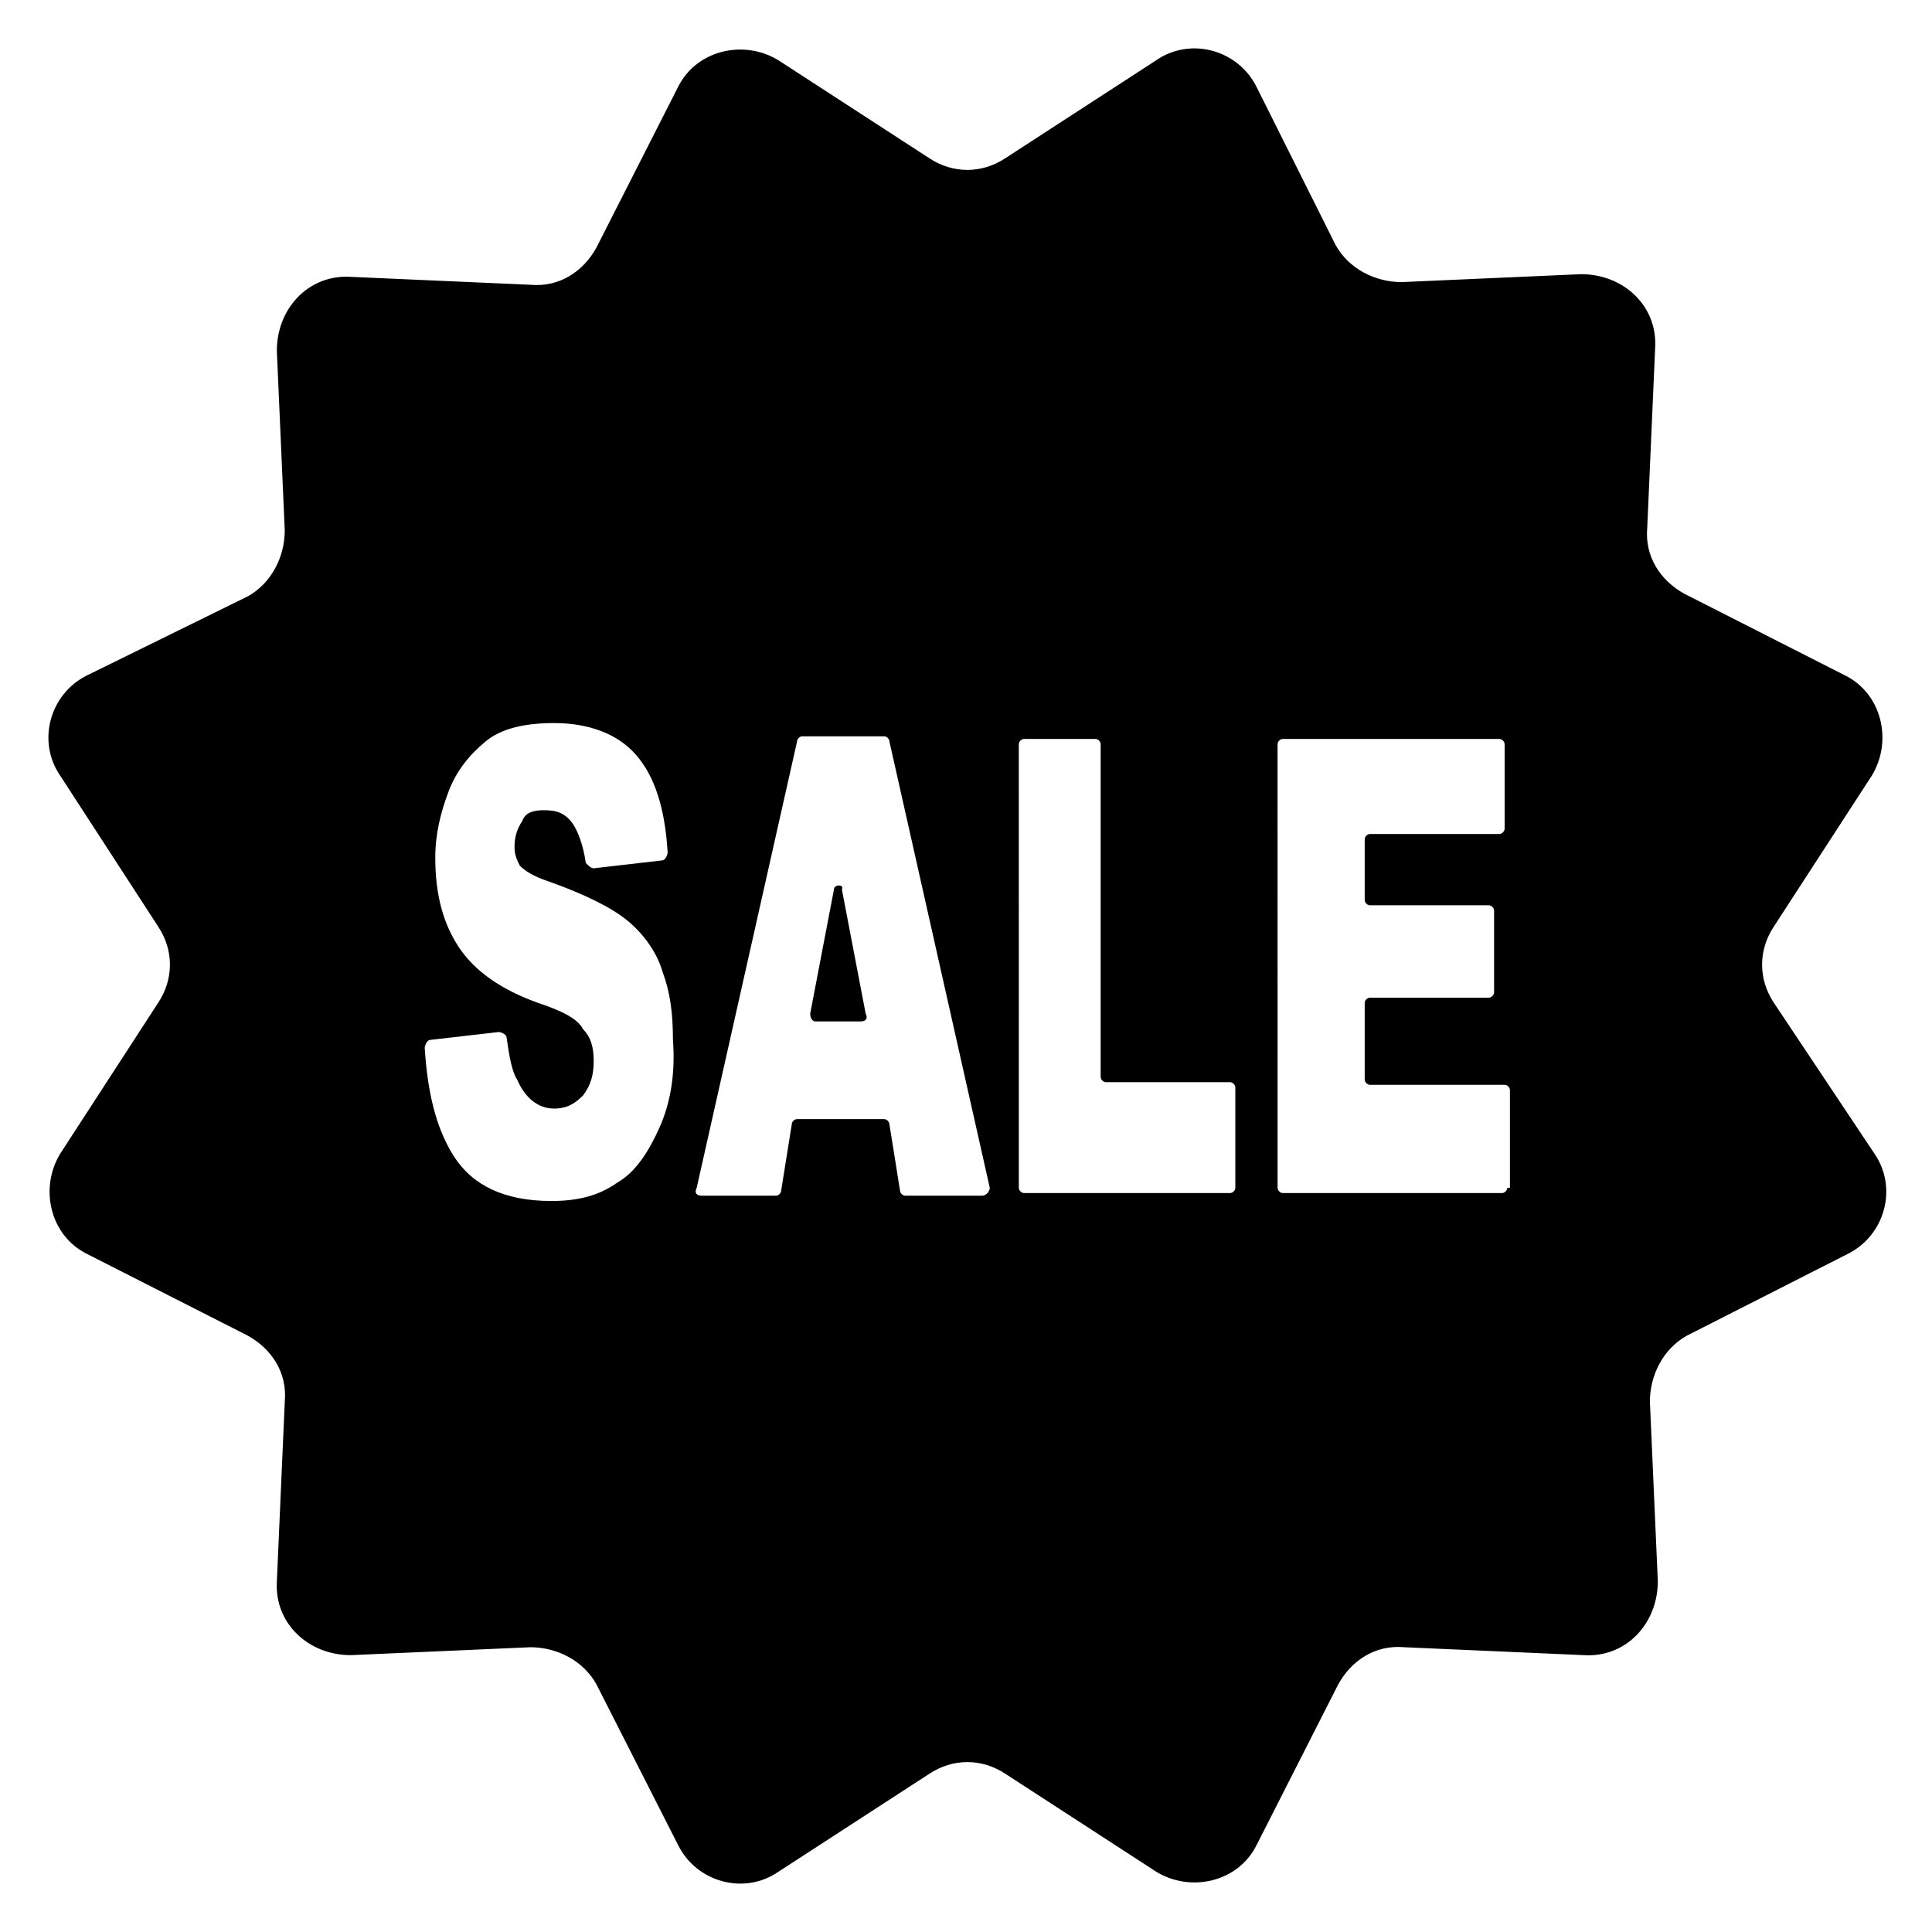 <?xml version="1.0" encoding="UTF-8"?>
<!-- Uploaded to: SVG Repo, www.svgrepo.com, Generator: SVG Repo Mixer Tools -->
<svg fill="#000000" width="800px" height="800px" version="1.1" viewBox="144 144 512 512" xmlns="http://www.w3.org/2000/svg">
 <g>
  <path d="m365.01 379.71-6.297 32.887c0 1.398 0.699 2.098 1.398 2.098h11.895c1.398 0 2.098-0.699 1.398-2.098l-6.297-32.887c0.703-1.398-2.098-1.398-2.098 0z"/>
  <path d="m614.12 409.79c-4.199-6.297-4.199-13.996 0-20.293l25.891-39.887c5.598-9.098 2.801-21.691-6.996-26.59l-42.684-21.691c-6.297-3.5-10.496-9.797-9.797-17.492l2.098-47.582c0.699-11.195-8.398-19.594-19.594-19.594l-47.582 2.098c-6.996 0-13.996-3.5-17.492-9.797l-20.992-41.977c-4.898-9.797-17.492-13.297-26.59-6.996l-39.887 25.891c-6.297 4.199-13.996 4.199-20.293 0l-39.887-25.891c-9.098-5.598-21.691-2.801-26.59 6.996l-21.691 42.684c-3.5 6.297-9.797 10.496-17.492 9.797l-47.582-2.098c-11.195-0.699-19.594 8.398-19.594 19.594l2.098 47.582c0 6.996-3.5 13.996-9.797 17.492l-42.676 20.988c-9.797 4.898-13.297 17.492-6.996 26.59l25.891 39.887c4.199 6.297 4.199 13.996 0 20.293l-25.891 39.887c-5.598 9.098-2.801 21.691 6.996 26.59l42.684 21.691c6.297 3.5 10.496 9.797 9.797 17.492l-2.098 47.582c-0.699 11.195 8.398 19.594 19.594 19.594l47.582-2.098c6.996 0 13.996 3.5 17.492 9.797l21.691 42.684c4.898 9.797 17.492 13.297 26.59 6.996l39.887-25.891c6.297-4.199 13.996-4.199 20.293 0l39.887 25.891c9.098 5.598 21.691 2.801 26.59-6.996l21.691-42.684c3.5-6.297 9.797-10.496 17.492-9.797l47.582 2.098c11.195 0.699 19.594-8.398 19.594-19.594l-2.098-47.582c0-6.996 3.5-13.996 9.797-17.492l42.684-21.691c9.797-4.898 13.297-17.492 6.996-26.59zm-295.29 32.891c-2.801 6.297-6.297 11.895-11.195 14.695-4.898 3.5-10.496 4.898-17.492 4.898-12.594 0-20.992-4.199-25.891-11.895-4.898-7.695-6.996-17.492-7.695-28.688 0-0.699 0.699-2.098 1.398-2.098l18.191-2.098c0.699 0 2.098 0.699 2.098 1.398 0.699 4.898 1.398 9.098 2.801 11.195 2.098 4.898 5.598 7.695 9.797 7.695 3.5 0 5.598-1.398 7.695-3.5 2.098-2.801 2.801-5.598 2.801-9.098s-0.699-6.297-2.801-8.398c-1.398-2.801-5.598-4.898-11.895-6.996-9.797-3.5-16.793-8.398-20.992-14.695-4.199-6.297-6.297-13.996-6.297-23.789 0-6.297 1.398-11.895 3.5-17.492 2.098-5.598 5.598-9.797 9.797-13.297 4.199-3.5 10.496-4.898 18.191-4.898 9.098 0 16.793 2.801 21.691 8.398 4.898 5.598 7.695 13.996 8.398 25.891 0 0.699-0.699 2.098-1.398 2.098l-18.191 2.098c-0.699 0-1.398-0.699-2.098-1.398-0.699-4.898-2.098-8.398-3.5-10.496-2.098-2.801-4.199-3.5-7.695-3.5-2.801 0-4.898 0.699-5.598 2.801-1.398 2.098-2.098 4.199-2.098 6.996 0 2.098 0.699 3.5 1.398 4.898 1.398 1.398 3.5 2.801 7.695 4.199 9.797 3.5 16.793 6.996 20.992 10.496s7.695 8.398 9.098 13.297c2.098 5.598 2.801 11.195 2.801 18.191 0.691 9.094-0.707 16.789-3.508 23.09zm85.367 18.191h-20.293c-0.699 0-1.398-0.699-1.398-1.398l-2.797-17.492c0-0.699-0.699-1.398-1.398-1.398h-23.09c-0.699 0-1.398 0.699-1.398 1.398l-2.801 17.492c0 0.699-0.699 1.398-1.398 1.398h-19.594c-1.398 0-2.098-0.699-1.398-2.098l26.59-118.25c0-0.699 0.699-1.398 1.398-1.398h21.691c0.699 0 1.398 0.699 1.398 1.398l26.59 118.25c0 0.699-0.699 2.098-2.102 2.098zm67.176-2.098c0 0.699-0.699 1.398-1.398 1.398h-54.578c-0.699 0-1.398-0.699-1.398-1.398l-0.004-117.55c0-0.699 0.699-1.398 1.398-1.398h18.895c0.699 0 1.398 0.699 1.398 1.398v88.168c0 0.699 0.699 1.398 1.398 1.398l32.891-0.004c0.699 0 1.398 0.699 1.398 1.398zm72.074 0c0 0.699-0.699 1.398-1.398 1.398h-58.078c-0.699 0-1.398-0.699-1.398-1.398l-0.004-117.55c0-0.699 0.699-1.398 1.398-1.398h57.379c0.699 0 1.398 0.699 1.398 1.398v22.391c0 0.699-0.699 1.398-1.398 1.398h-34.285c-0.699 0-1.398 0.699-1.398 1.398v16.094c0 0.699 0.699 1.398 1.398 1.398h31.488c0.699 0 1.398 0.699 1.398 1.398v21.691c0 0.699-0.699 1.398-1.398 1.398h-31.488c-0.699 0-1.398 0.699-1.398 1.398v20.293c0 0.699 0.699 1.398 1.398 1.398h35.688c0.699 0 1.398 0.699 1.398 1.398v25.898z"/>
 </g>
</svg>